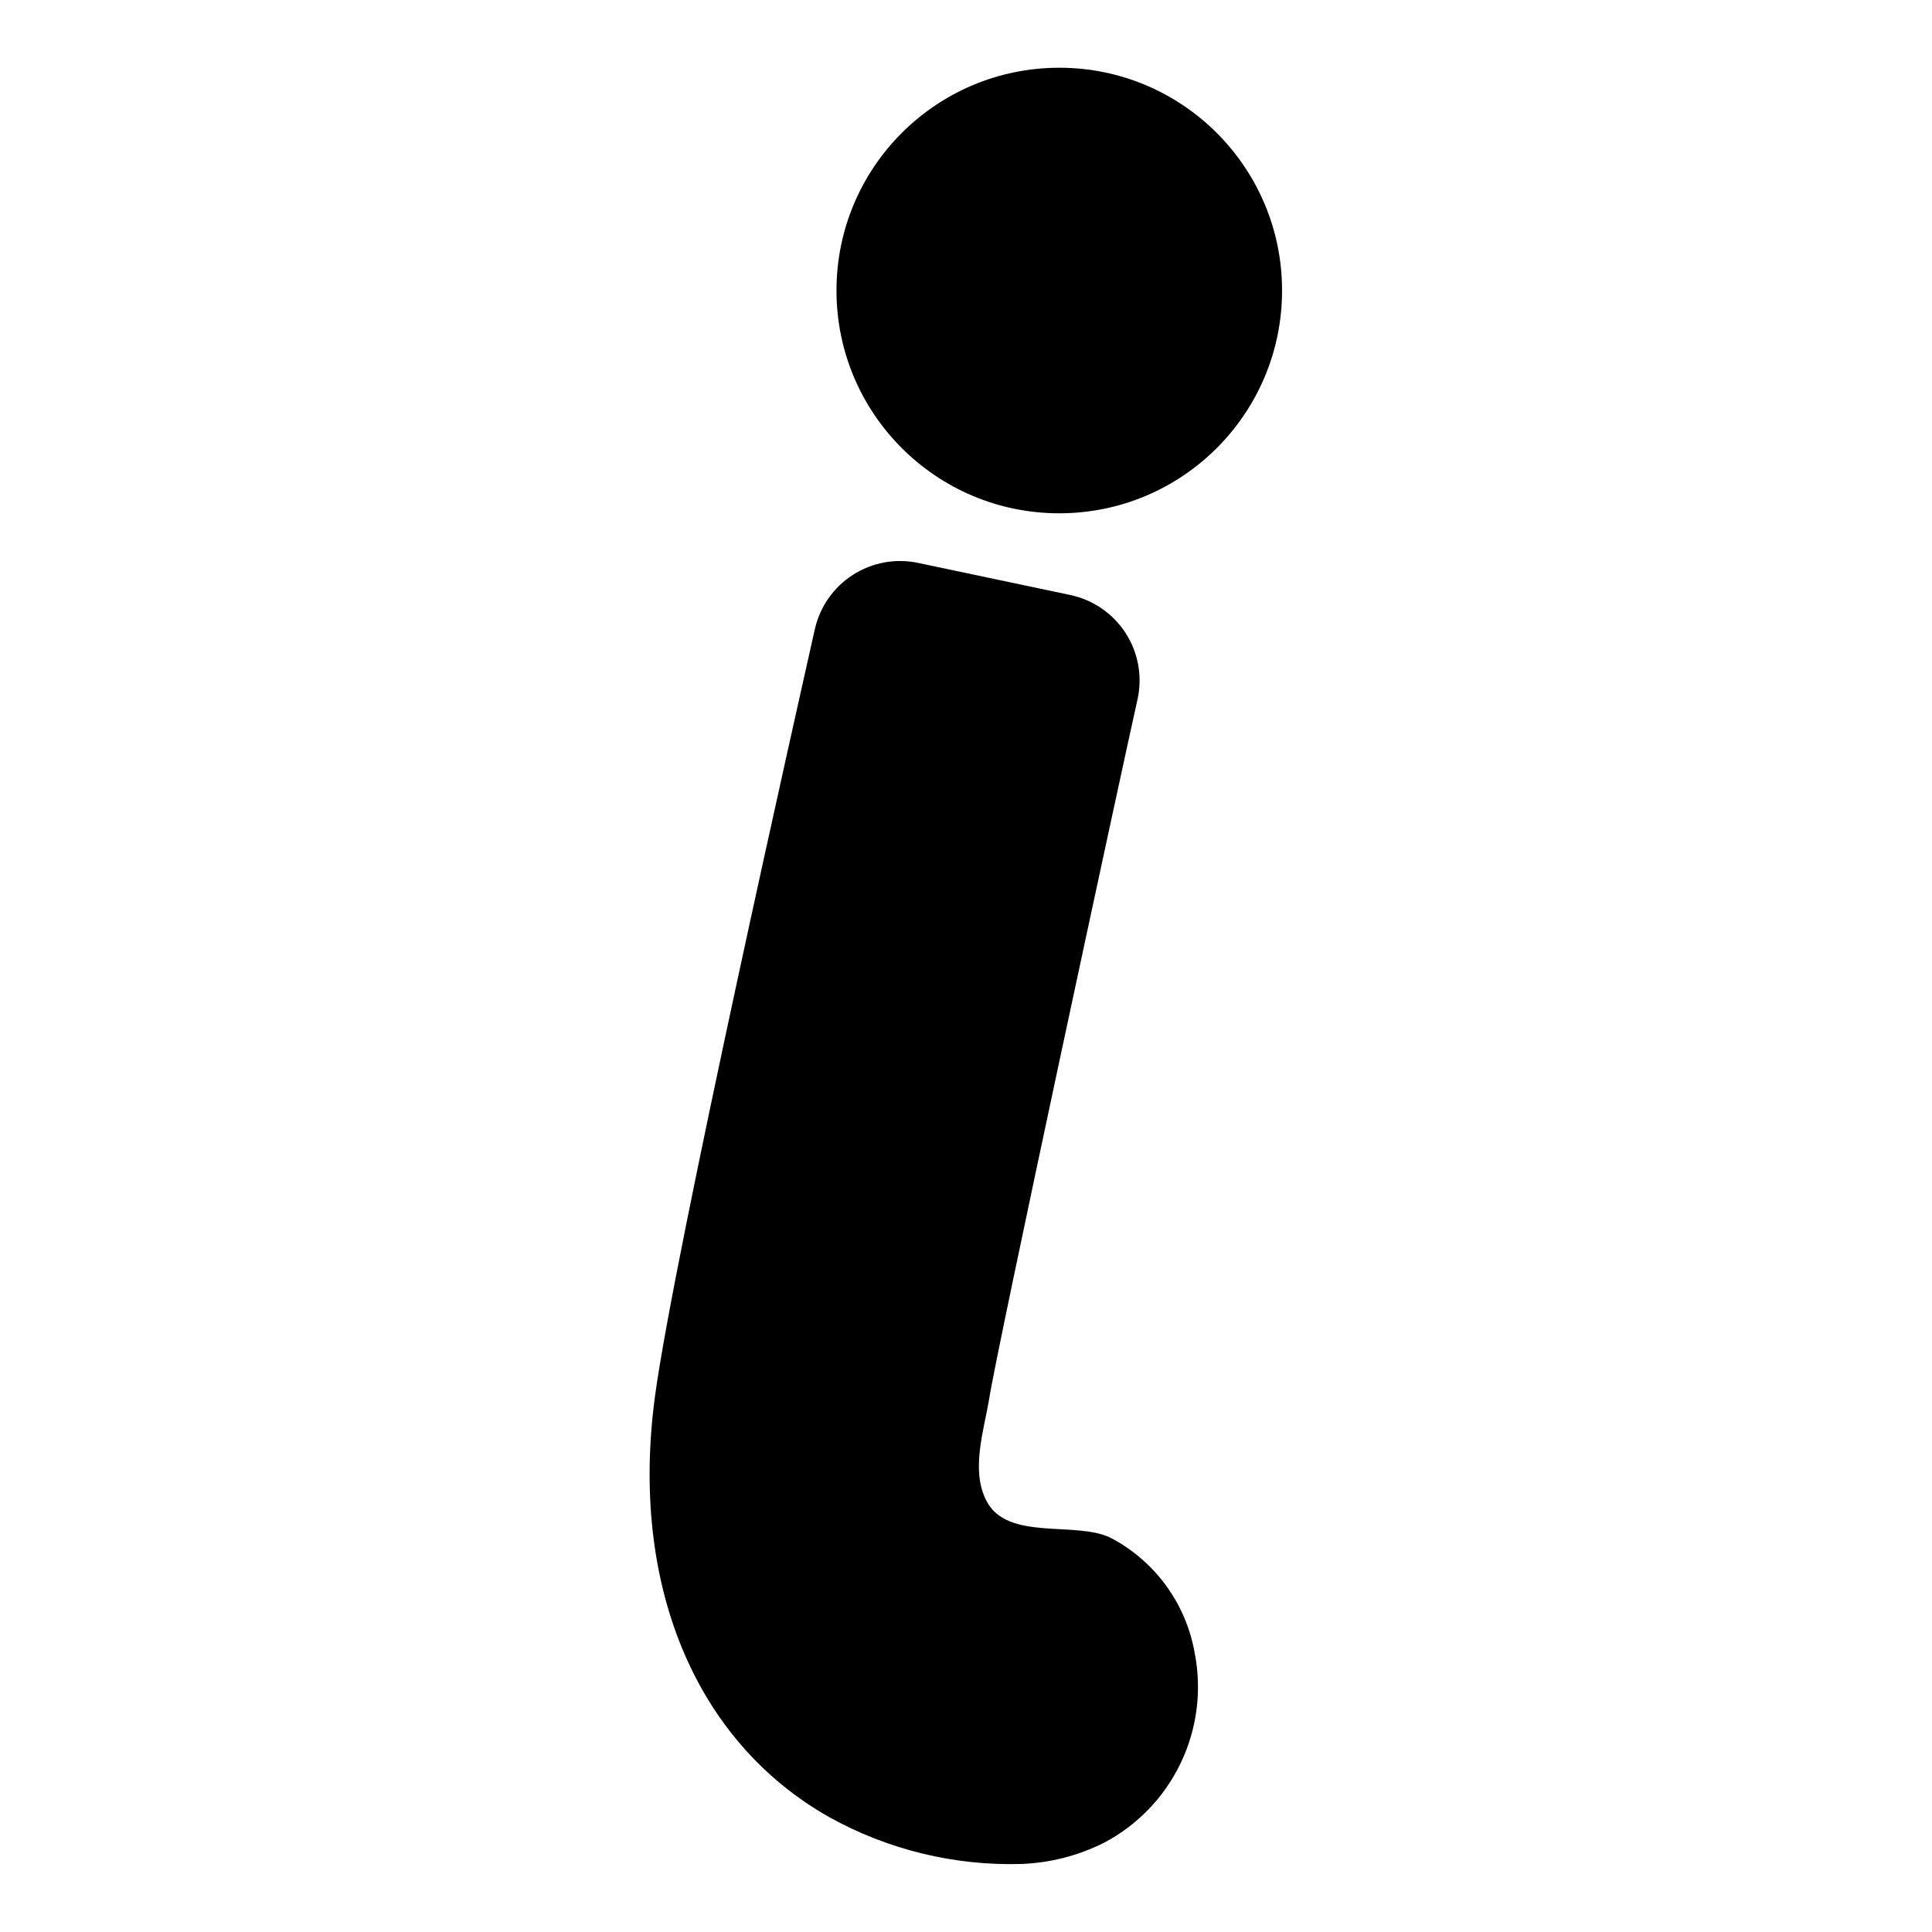 <?xml version="1.0" encoding="UTF-8"?>
<!-- Uploaded to: SVG Repo, www.svgrepo.com, Generator: SVG Repo Mixer Tools -->
<svg fill="#000000" width="800px" height="800px" version="1.1" viewBox="144 144 512 512" xmlns="http://www.w3.org/2000/svg">
 <g>
  <path d="m483.76 220.99c0 32.605-26.434 59.039-59.043 59.039-32.605 0-59.039-26.434-59.039-59.039s26.434-59.039 59.039-59.039c32.609 0 59.043 26.434 59.043 59.039"/>
  <path d="m436.52 632.38c-6.766 3.375-14.172 5.281-21.727 5.59-17.84 0.535-35.492-3.762-51.09-12.438-35.582-20.152-52.82-61.797-46.129-111.47 5.117-38.023 38.652-186.72 42.352-203.25 1.32-5.957 4.938-11.152 10.07-14.453 5.129-3.301 11.355-4.445 17.324-3.18l40.305 8.5c6.016 1.266 11.281 4.875 14.637 10.031 3.352 5.152 4.516 11.43 3.234 17.441-3.856 17.16-37.785 174.52-39.359 185.62-1.418 8.422-4.879 18.734-0.789 26.844 5.512 10.941 23.617 5.352 32.984 9.918v0.004c11.77 6.164 20 17.453 22.277 30.543 1.934 9.859 0.633 20.082-3.707 29.145s-11.488 16.484-20.383 21.156z"/>
 </g>
</svg>